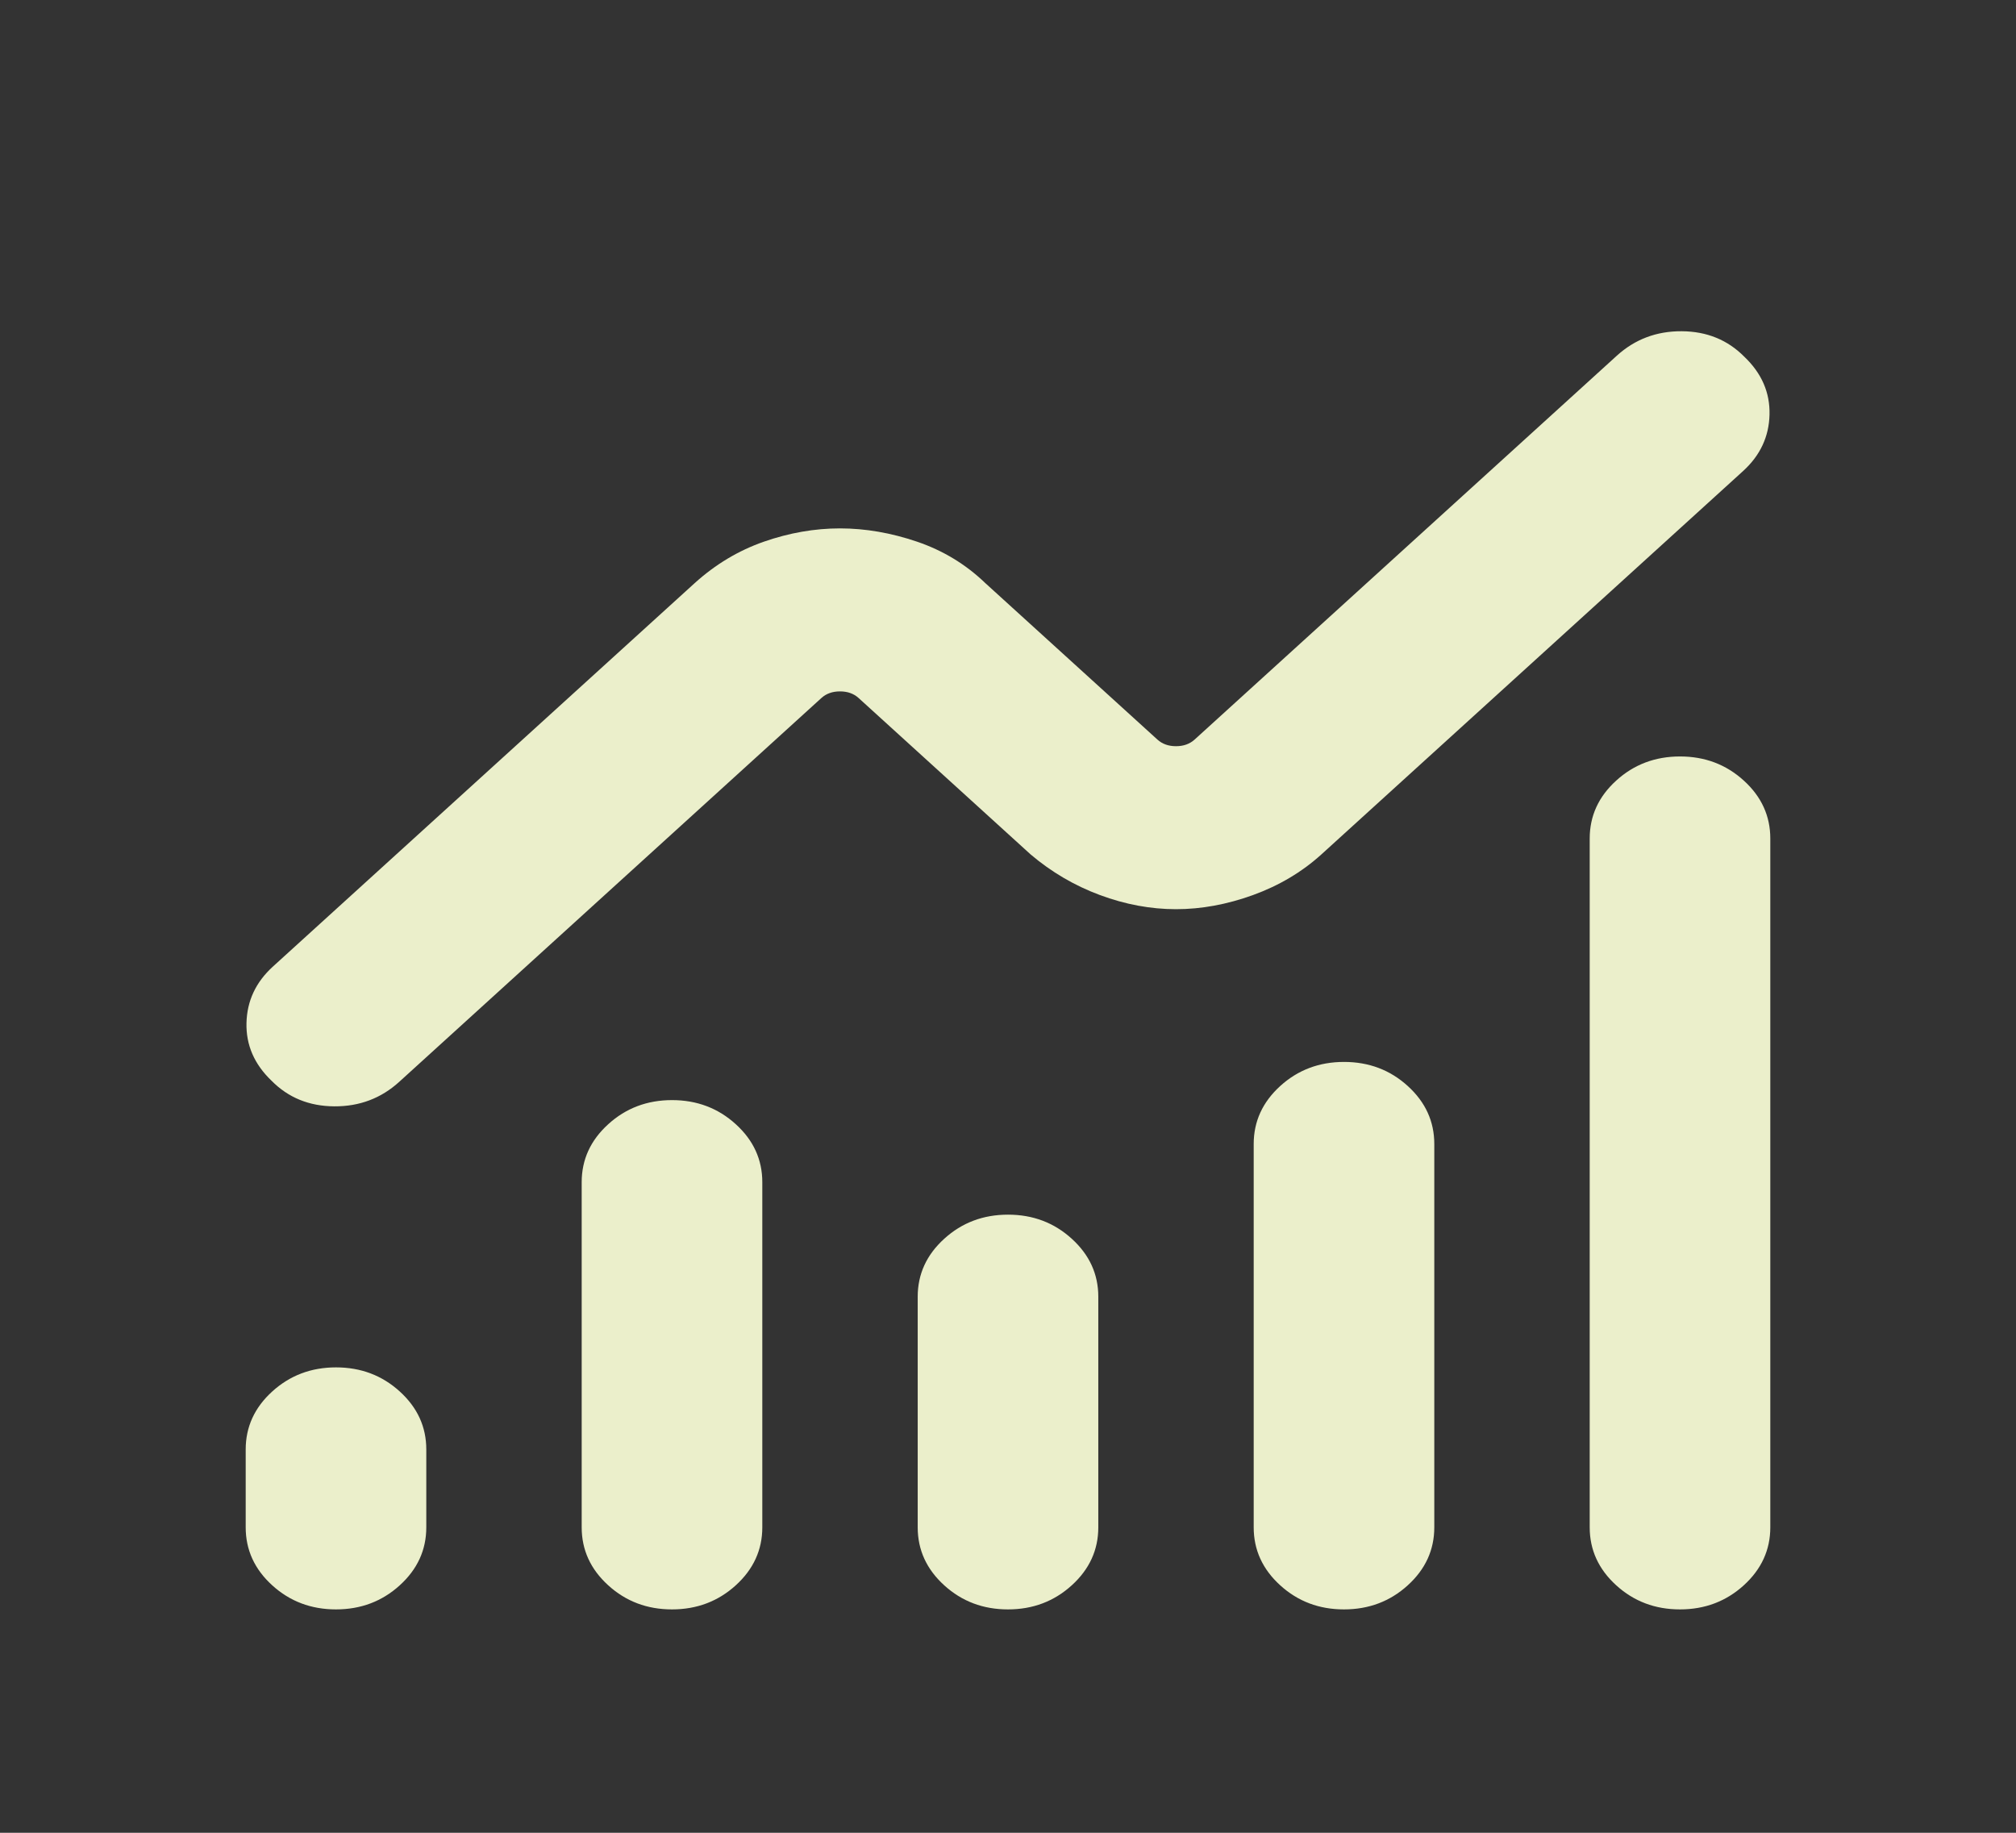<svg width="110" height="100" viewBox="0 0 110 100" fill="none" xmlns="http://www.w3.org/2000/svg">
<rect x="0" y="0" width="110" height="100" fill="#333333" stroke="none"/>
<mask id="mask0_23_45" style="mask-type:alpha" maskUnits="userSpaceOnUse" x="0" y="0" width="110" height="100">
<rect width="110" height="100" fill="#D9D9D9"/>
</mask>
<g mask="url(#mask0_23_45)">
<path d="M18.332 87.812C16.976 87.812 15.816 87.374 14.852 86.497C13.888 85.62 13.406 84.566 13.406 83.333V79.086C13.406 77.854 13.889 76.799 14.853 75.923C15.818 75.046 16.979 74.607 18.334 74.607C19.691 74.607 20.851 75.046 21.814 75.923C22.778 76.799 23.26 77.854 23.26 79.086V83.333C23.26 84.566 22.778 85.62 21.813 86.497C20.848 87.374 19.688 87.812 18.332 87.812ZM36.666 87.812C35.309 87.812 34.149 87.374 33.186 86.497C32.221 85.62 31.739 84.566 31.739 83.333V64.503C31.739 63.27 32.222 62.216 33.187 61.34C34.151 60.462 35.312 60.024 36.668 60.024C38.024 60.024 39.184 60.462 40.148 61.34C41.112 62.216 41.594 63.27 41.594 64.503V83.333C41.594 84.566 41.111 85.62 40.147 86.497C39.182 87.374 38.021 87.812 36.666 87.812ZM54.999 87.812C53.642 87.812 52.482 87.374 51.519 86.497C50.555 85.62 50.073 84.566 50.073 83.333V70.753C50.073 69.52 50.555 68.466 51.52 67.59C52.485 66.712 53.645 66.274 55.001 66.274C56.358 66.274 57.518 66.712 58.481 67.59C59.445 68.466 59.927 69.52 59.927 70.753V83.333C59.927 84.566 59.445 85.62 58.48 86.497C57.515 87.374 56.355 87.812 54.999 87.812ZM73.332 87.812C71.975 87.812 70.816 87.374 69.852 86.497C68.888 85.62 68.406 84.566 68.406 83.333V62.42C68.406 61.187 68.889 60.133 69.853 59.256C70.818 58.379 71.978 57.941 73.334 57.941C74.691 57.941 75.851 58.379 76.814 59.256C77.778 60.133 78.26 61.187 78.26 62.42V83.333C78.26 84.566 77.778 85.62 76.813 86.497C75.848 87.374 74.688 87.812 73.332 87.812ZM91.665 87.812C90.309 87.812 89.149 87.374 88.186 86.497C87.222 85.62 86.74 84.566 86.74 83.333V45.753C86.74 44.52 87.222 43.466 88.187 42.59C89.151 41.712 90.312 41.274 91.668 41.274C93.024 41.274 94.184 41.712 95.148 42.59C96.112 43.466 96.594 44.52 96.594 45.753V83.333C96.594 84.566 96.111 85.62 95.147 86.497C94.182 87.374 93.021 87.812 91.665 87.812ZM64.167 49.607C62.785 49.607 61.402 49.35 60.016 48.836C58.631 48.322 57.37 47.583 56.234 46.619L46.847 38.084C46.583 37.844 46.245 37.724 45.833 37.724C45.422 37.724 45.084 37.844 44.819 38.084L21.78 59.03C20.792 59.927 19.612 60.372 18.241 60.364C16.869 60.356 15.727 59.89 14.817 58.967C13.876 58.069 13.42 57.019 13.449 55.817C13.477 54.614 13.956 53.589 14.887 52.741L37.901 31.819C39.037 30.792 40.297 30.037 41.683 29.554C43.069 29.072 44.452 28.83 45.833 28.83C47.214 28.83 48.615 29.072 50.035 29.554C51.455 30.037 52.699 30.792 53.766 31.819L63.153 40.353C63.417 40.593 63.755 40.714 64.167 40.714C64.578 40.714 64.916 40.593 65.181 40.353L88.22 19.407C89.208 18.51 90.388 18.065 91.759 18.073C93.131 18.081 94.273 18.547 95.183 19.471C96.124 20.369 96.58 21.419 96.551 22.621C96.523 23.823 96.044 24.849 95.113 25.697L72.099 46.619C71.032 47.583 69.788 48.322 68.368 48.836C66.948 49.35 65.548 49.607 64.167 49.607Z" fill="#EBEFCB"/>
</g>
</svg>
